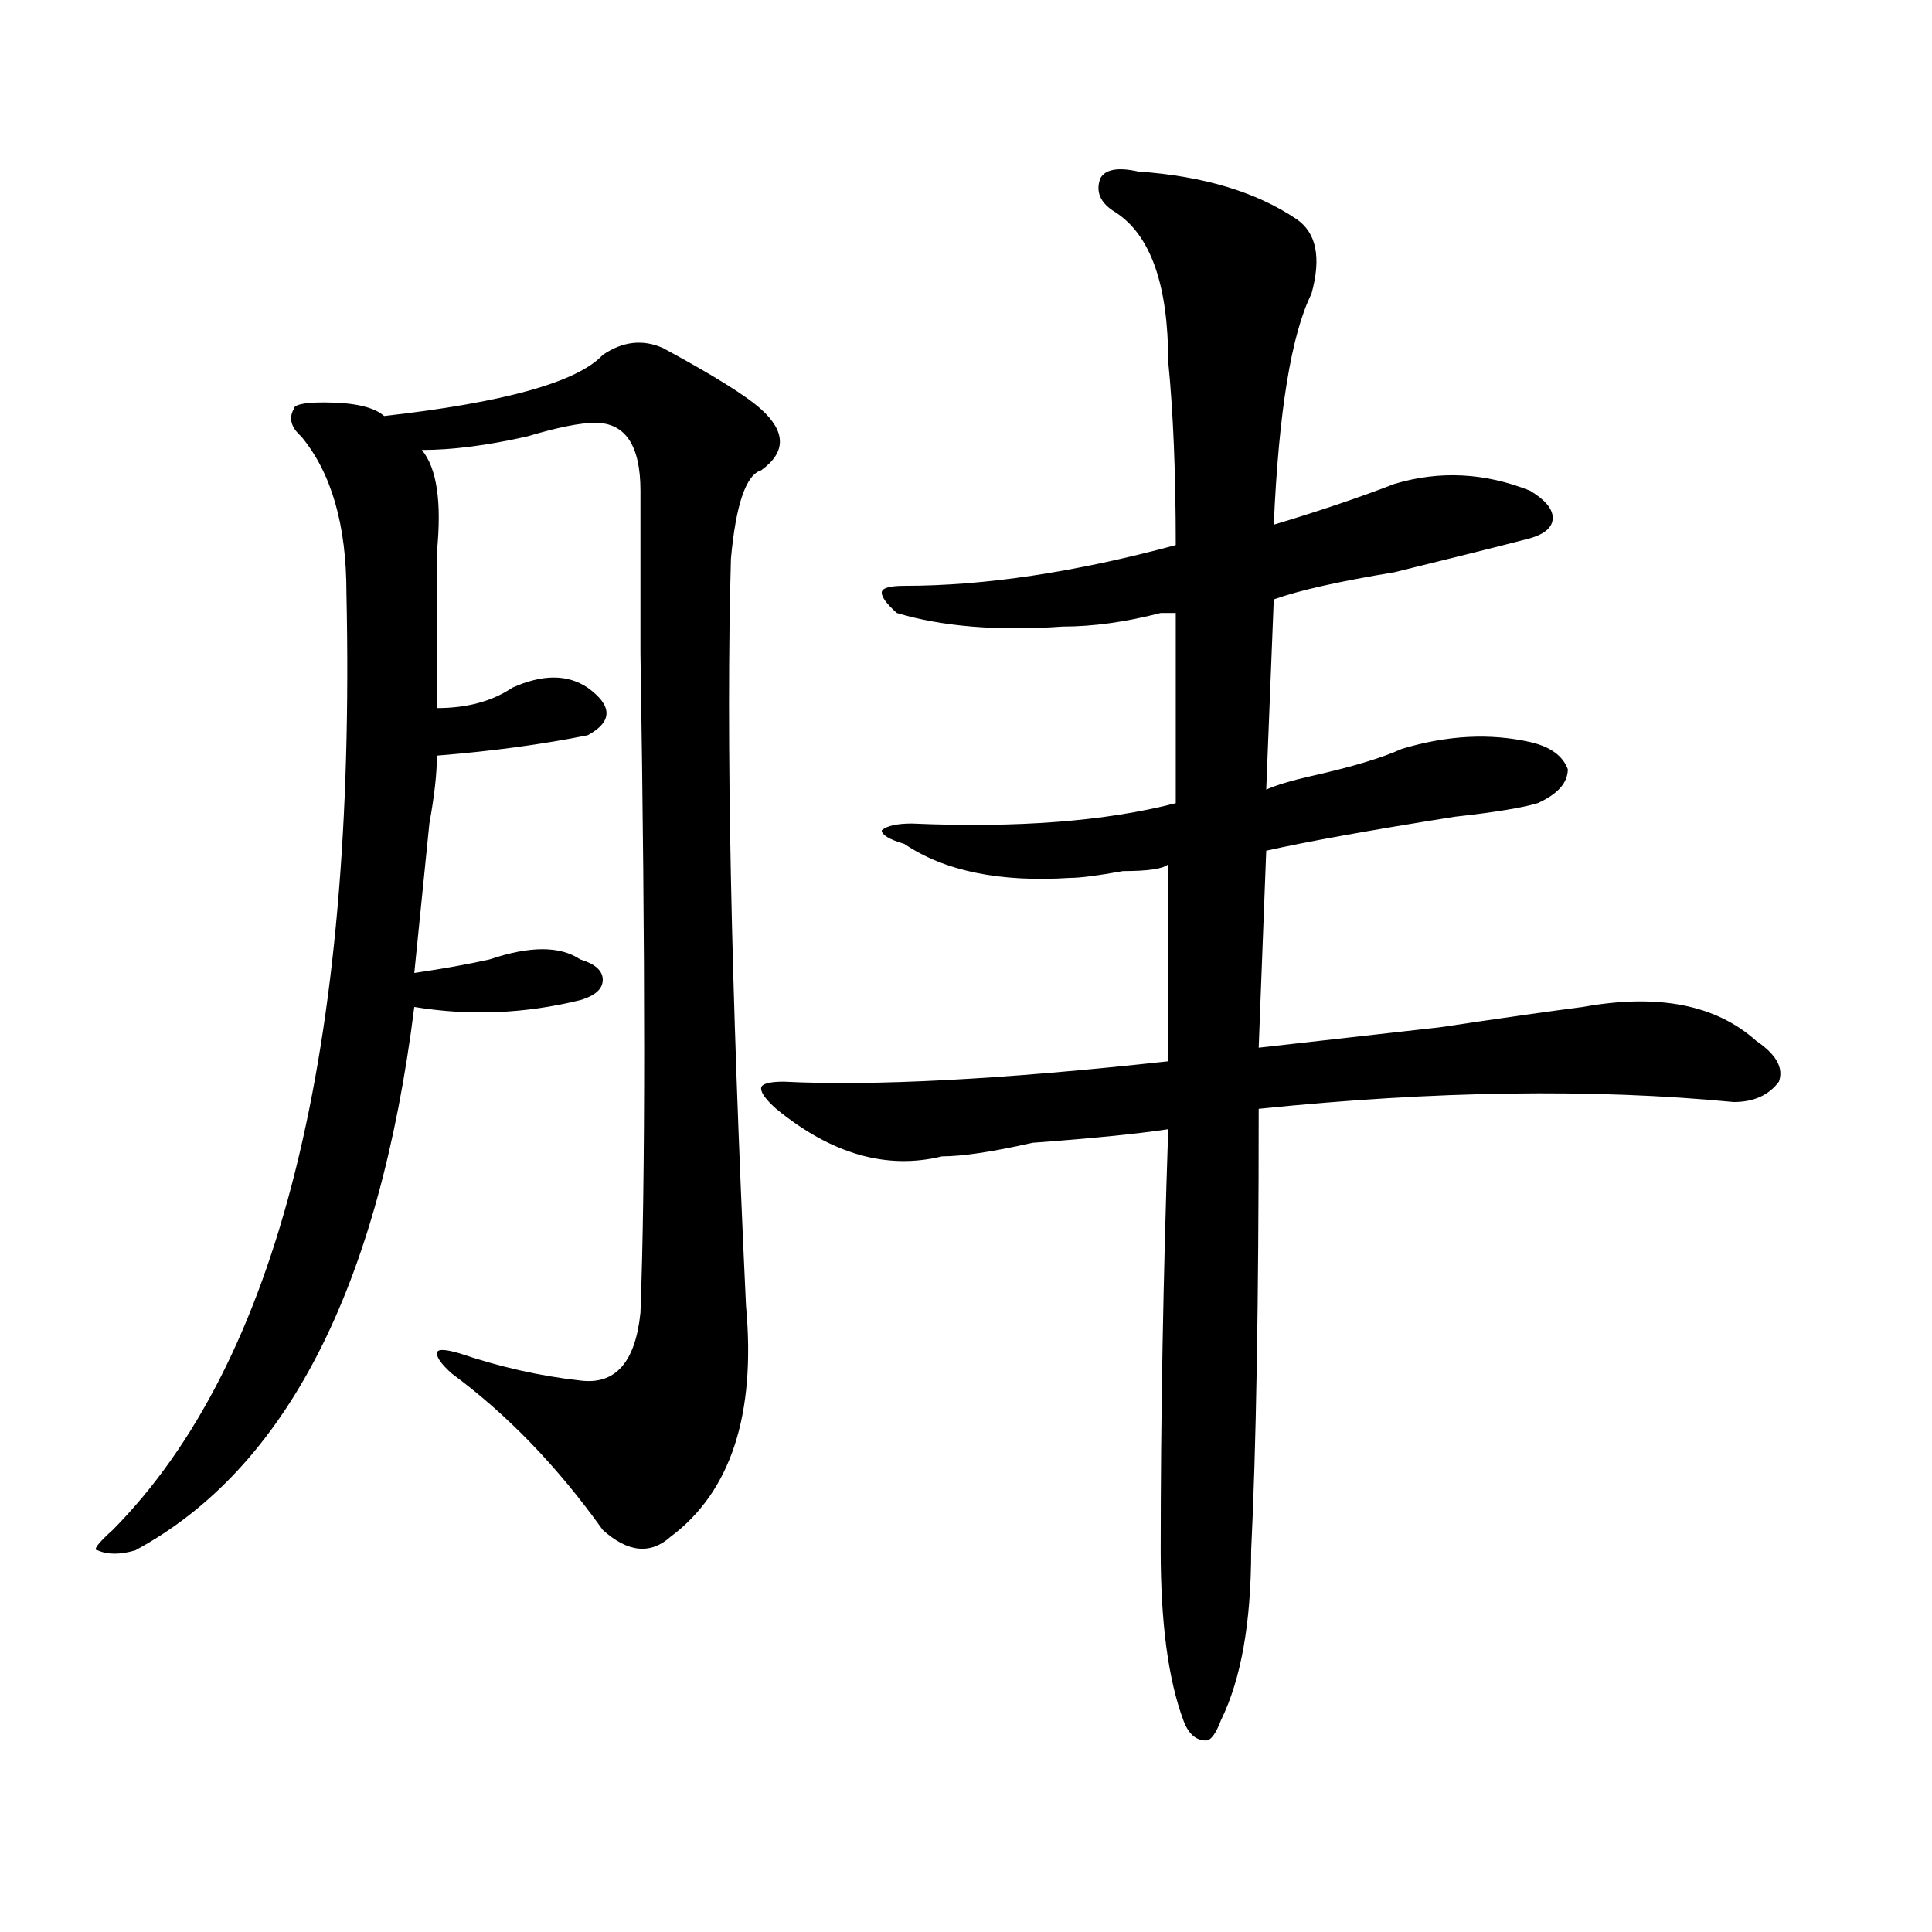 <?xml version="1.0" encoding="utf-8"?>
<!-- Generator: Adobe Illustrator 16.0.0, SVG Export Plug-In . SVG Version: 6.00 Build 0)  -->
<!DOCTYPE svg PUBLIC "-//W3C//DTD SVG 1.1//EN" "http://www.w3.org/Graphics/SVG/1.1/DTD/svg11.dtd">
<svg version="1.1" id="图层_1" xmlns="http://www.w3.org/2000/svg" xmlns:xlink="http://www.w3.org/1999/xlink" x="0px" y="0px"
	 width="1000px" height="1000px" viewBox="0 0 1000 1000" enable-background="new 0 0 1000 1000" xml:space="preserve">
<path d="M311.992,183.688c10.365-7.031,20.792-8.185,31.219-3.516c25.975,14.063,42.926,24.609,50.73,31.641
	c12.987,11.756,12.987,22.303,0,31.641c-7.805,2.362-13.049,17.578-15.609,45.703c-2.622,91.406,0,220.331,7.805,386.719
	c5.183,56.25-7.805,96.131-39.023,119.531c-10.427,9.338-22.134,8.185-35.121-3.516c-23.414-32.794-49.45-59.766-78.047-80.859
	c-5.244-4.669-7.805-8.185-7.805-10.547c0-2.307,3.902-2.307,11.707,0c20.792,7.031,41.584,11.756,62.438,14.063
	c18.17,2.362,28.597-9.338,31.219-35.156c2.561-67.95,2.561-181.604,0-341.016c0-42.188,0-70.313,0-84.375
	c0-23.4-7.805-35.156-23.414-35.156c-7.805,0-19.512,2.362-35.121,7.031c-20.854,4.725-39.023,7.031-54.633,7.031
	c7.805,9.394,10.365,26.972,7.805,52.734c0,28.125,0,55.097,0,80.859c15.609,0,28.597-3.516,39.023-10.547
	c15.609-7.031,28.597-7.031,39.023,0c12.987,9.394,12.987,17.578,0,24.609c-23.414,4.725-49.45,8.24-78.047,10.547
	c0,9.394-1.342,21.094-3.902,35.156c-2.622,25.818-5.244,51.581-7.805,77.344c15.609-2.307,28.597-4.669,39.023-7.031
	c20.792-7.031,36.401-7.031,46.828,0c7.805,2.362,11.707,5.878,11.707,10.547c0,4.725-3.902,8.24-11.707,10.547
	c-28.658,7.031-57.255,8.24-85.852,3.516c-18.231,145.35-66.34,239.063-144.387,281.25c-7.805,2.307-14.329,2.307-19.512,0
	c-2.622,0,0-3.516,7.805-10.547c85.852-86.682,126.155-248.4,120.973-485.156c0-35.156-7.805-62.072-23.414-80.859
	c-5.244-4.669-6.524-9.338-3.902-14.063c0-2.307,5.183-3.516,15.609-3.516c15.609,0,25.975,2.362,31.219,7.031
	C261.262,208.297,298.943,197.75,311.992,183.688z M577.352,109.859c-7.805-4.669-10.427-10.547-7.805-17.578
	c2.561-4.669,9.085-5.822,19.512-3.516c33.779,2.362,61.096,10.547,81.949,24.609c10.365,7.031,12.987,19.94,7.805,38.672
	c-10.427,21.094-16.951,60.975-19.512,119.531c23.414-7.031,44.206-14.063,62.438-21.094c23.414-7.031,46.828-5.822,70.242,3.516
	c7.805,4.725,11.707,9.394,11.707,14.063c0,4.725-3.902,8.24-11.707,10.547c-18.231,4.725-41.646,10.547-70.242,17.578
	c-28.658,4.725-49.45,9.394-62.438,14.063l-3.902,98.438c5.183-2.307,12.987-4.669,23.414-7.031
	c20.792-4.669,36.401-9.338,46.828-14.063c23.414-7.031,45.486-8.185,66.34-3.516c10.365,2.362,16.89,7.031,19.512,14.063
	c0,7.031-5.244,12.909-15.609,17.578c-7.805,2.362-22.134,4.725-42.926,7.031c-44.268,7.031-76.767,12.909-97.559,17.578
	l-3.902,101.953c20.792-2.307,52.011-5.822,93.656-10.547c31.219-4.669,55.913-8.185,74.145-10.547
	c39.023-7.031,68.9-1.153,89.754,17.578c10.365,7.031,14.268,14.063,11.707,21.094c-5.244,7.031-13.049,10.547-23.414,10.547
	c-72.864-7.031-154.813-5.822-245.848,3.516c0,100.8-1.342,176.99-3.902,228.516c0,37.463-5.244,66.797-15.609,87.891
	c-2.622,7.031-5.244,10.547-7.805,10.547c-5.244,0-9.146-3.516-11.707-10.547c-7.805-21.094-11.707-50.428-11.707-87.891
	c0-67.95,1.28-140.625,3.902-217.969c-15.609,2.362-39.023,4.725-70.242,7.031c-20.854,4.725-36.463,7.031-46.828,7.031
	c-28.658,7.031-57.255-1.153-85.852-24.609c-5.244-4.669-7.805-8.185-7.805-10.547c0-2.307,3.902-3.516,11.707-3.516
	c46.828,2.362,113.168-1.153,199.02-10.547V447.359c-2.622,2.362-10.427,3.516-23.414,3.516
	c-13.049,2.362-22.134,3.516-27.316,3.516c-36.463,2.362-65.06-3.516-85.852-17.578c-7.805-2.307-11.707-4.669-11.707-7.031
	c2.561-2.307,7.805-3.516,15.609-3.516c54.633,2.362,100.119-1.153,136.582-10.547v-98.438c-2.622,0-5.244,0-7.805,0
	c-18.231,4.725-35.121,7.031-50.73,7.031c-33.841,2.362-62.438,0-85.852-7.031c-5.244-4.669-7.805-8.185-7.805-10.547
	c0-2.307,3.902-3.516,11.707-3.516c41.584,0,88.412-7.031,140.484-21.094c0-37.463-1.342-69.104-3.902-94.922
	C604.668,147.378,595.521,121.615,577.352,109.859z"/>
</svg>
